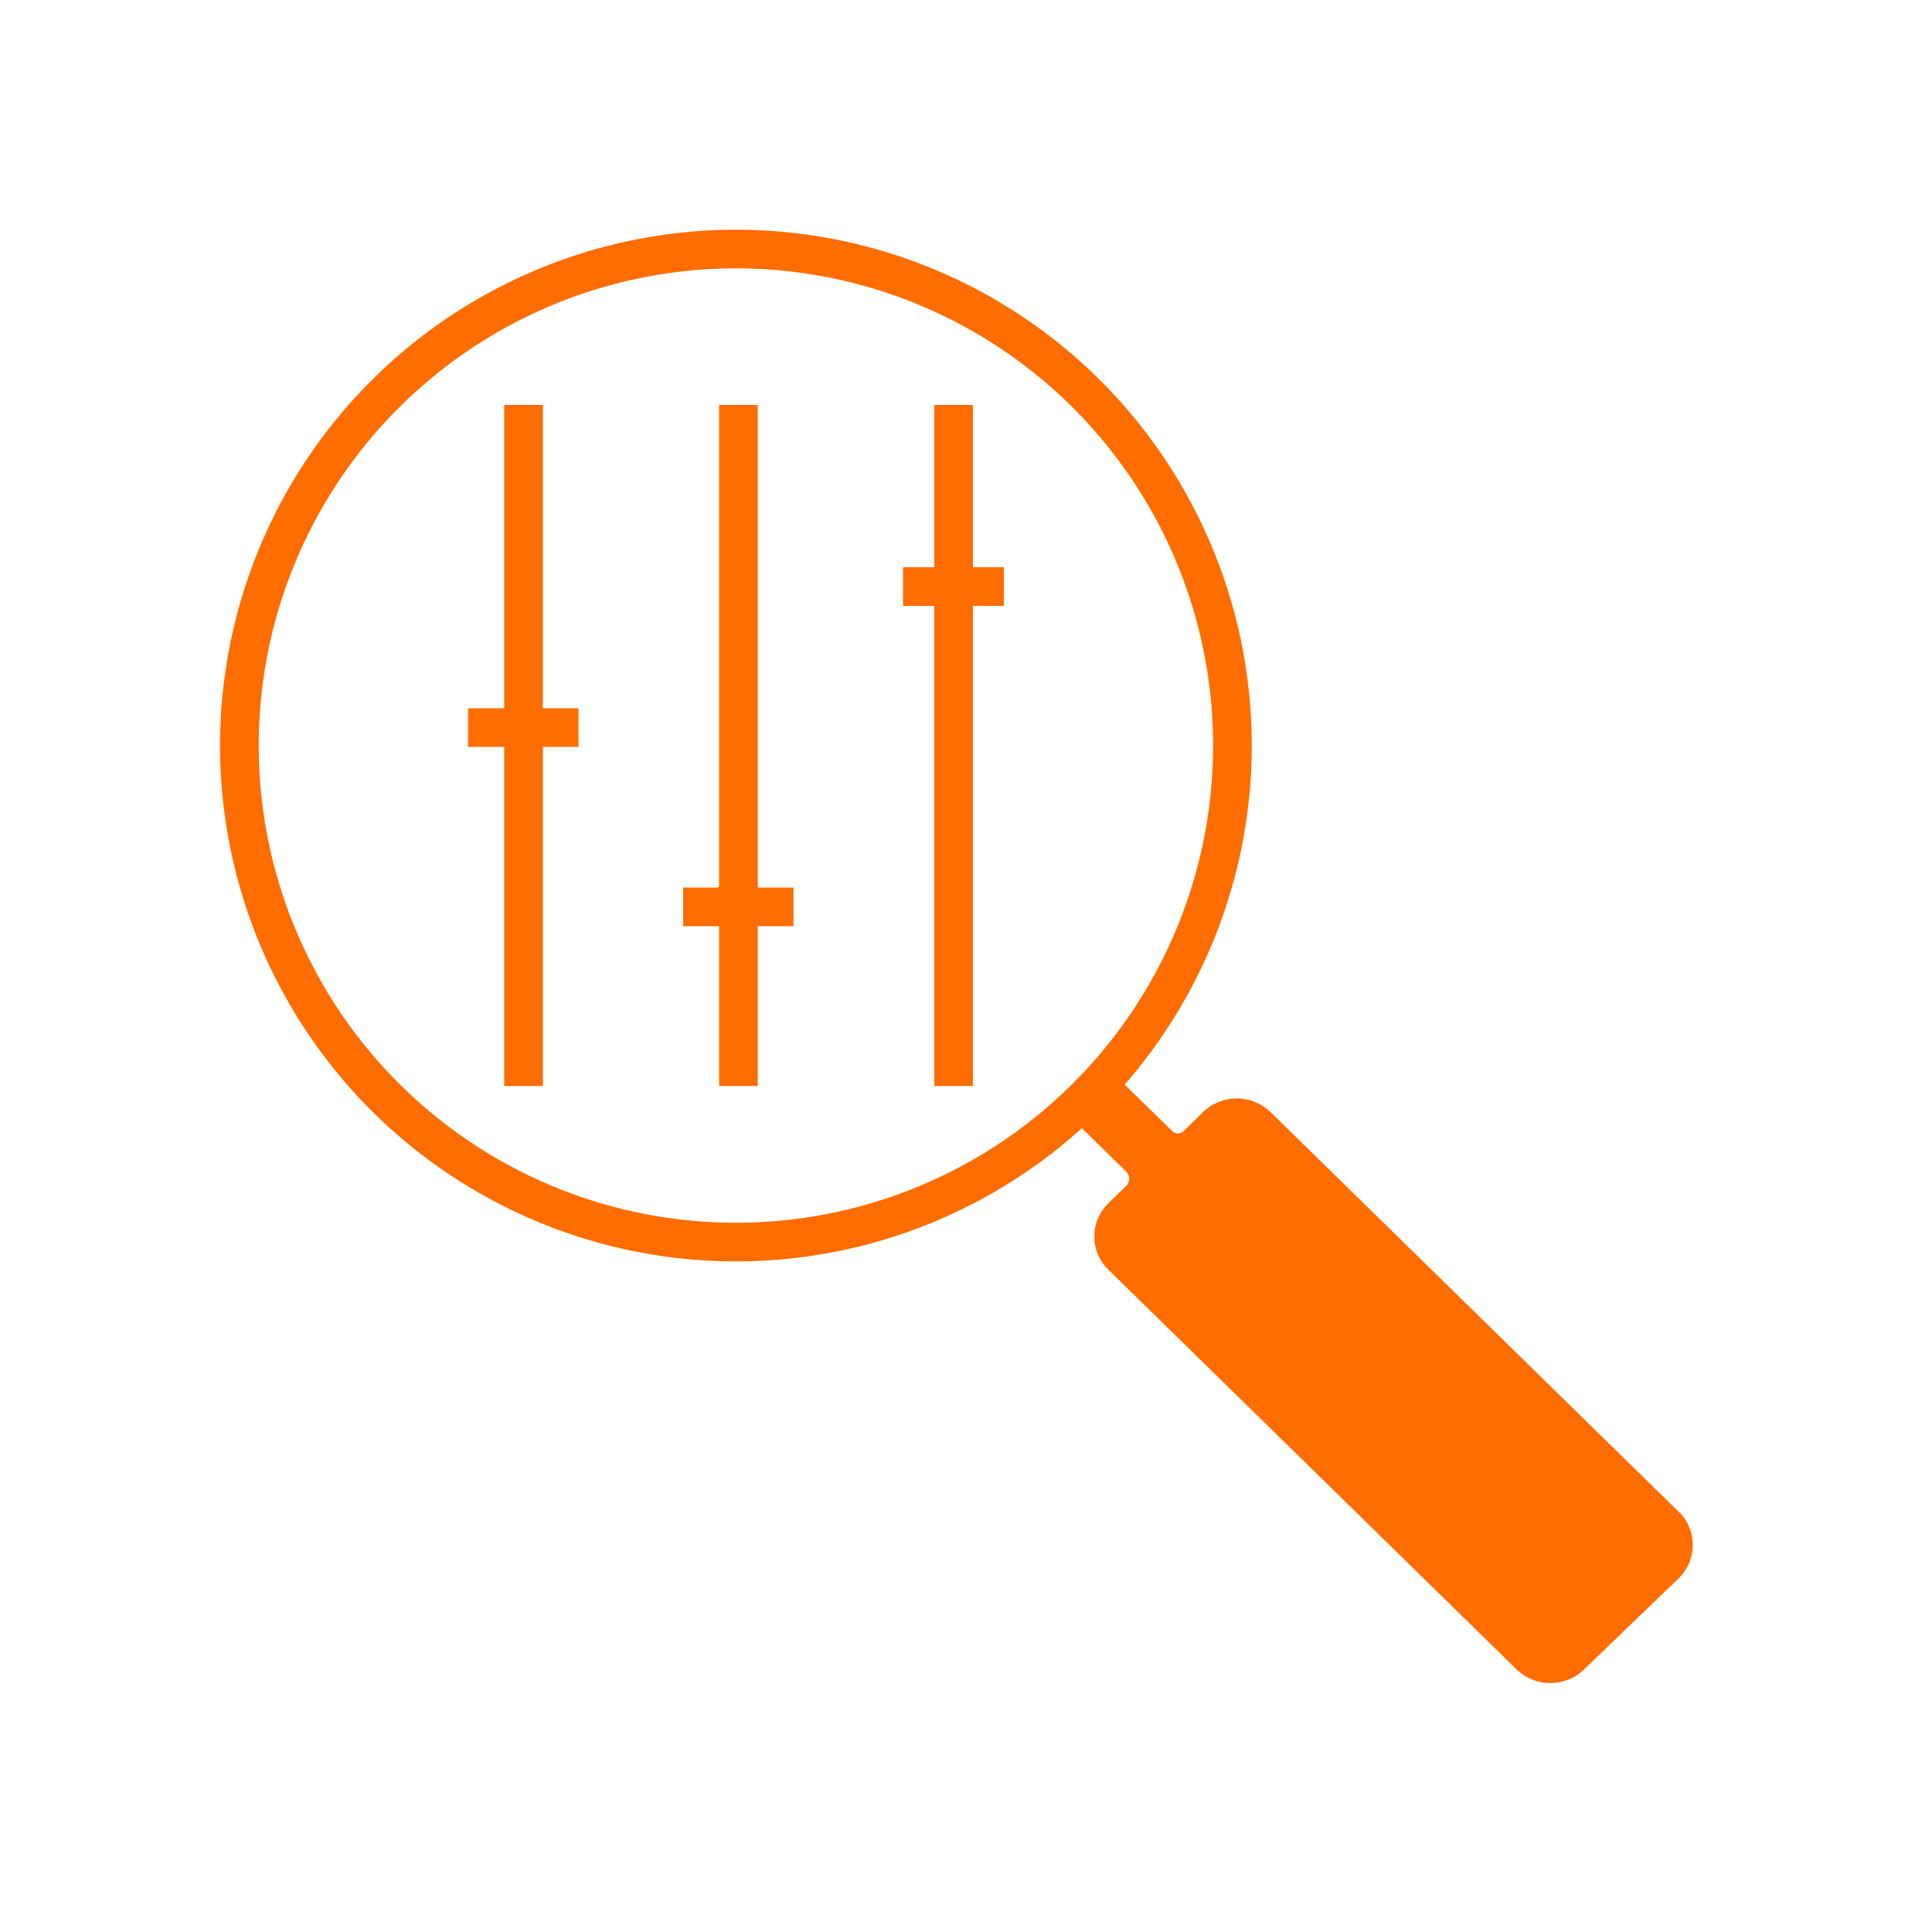<?xml version="1.0" encoding="UTF-8"?>
<svg id="advance-search" xmlns="http://www.w3.org/2000/svg" viewBox="0 0 100 100">
  <path id="search_1_copy" data-name="search 1 copy" d="m55.04,57.46l3.27,3.2c.17.19.18.47.03.67l-.98.96c-.94.92-.96,2.43-.05,3.37.02.02.03.03.05.05l21.14,20.7c.97.94,2.52.94,3.49,0l4.91-4.73c.94-.92.96-2.43.05-3.37l-.05-.05-21.14-20.7c-.97-.94-2.52-.94-3.49,0l-.98.96c-.14.17-.39.2-.57.06,0,0-.03-.02-.04-.03l-3.43-3.35" fill="#ff6c00" fill-rule="evenodd"/>
  <g>
    <g>
      <path d="m46.74,30.36h5.22-5.22Z" fill="none" stroke="#ff6c00" stroke-width="2"/>
      <line x1="49.36" y1="30.24" x2="49.36" y2="56.21" fill="none" stroke="#ff6c00" stroke-width="2"/>
      <line x1="49.36" y1="20.96" x2="49.36" y2="31.12" fill="none" stroke="#ff6c00" stroke-width="2"/>
      <line x1="38.22" y1="45.82" x2="38.22" y2="56.21" fill="none" stroke="#ff6c00" stroke-width="2"/>
      <line x1="38.22" y1="20.96" x2="38.22" y2="46.94" fill="none" stroke="#ff6c00" stroke-width="2"/>
      <line x1="35.36" y1="46.94" x2="41.07" y2="46.94" fill="none" stroke="#ff6c00" stroke-width="2"/>
      <line x1="24.23" y1="37.66" x2="29.94" y2="37.66" fill="none" stroke="#ff6c00" stroke-width="2"/>
      <line x1="27.1" y1="36.9" x2="27.1" y2="56.21" fill="none" stroke="#ff6c00" stroke-width="2"/>
      <line x1="27.1" y1="20.96" x2="27.1" y2="37.66" fill="none" stroke="#ff6c00" stroke-width="2"/>
    </g>
    <circle cx="38.09" cy="38.59" r="25.7" fill="none" stroke="#ff6c00" stroke-width="2"/>
  </g>
</svg>
